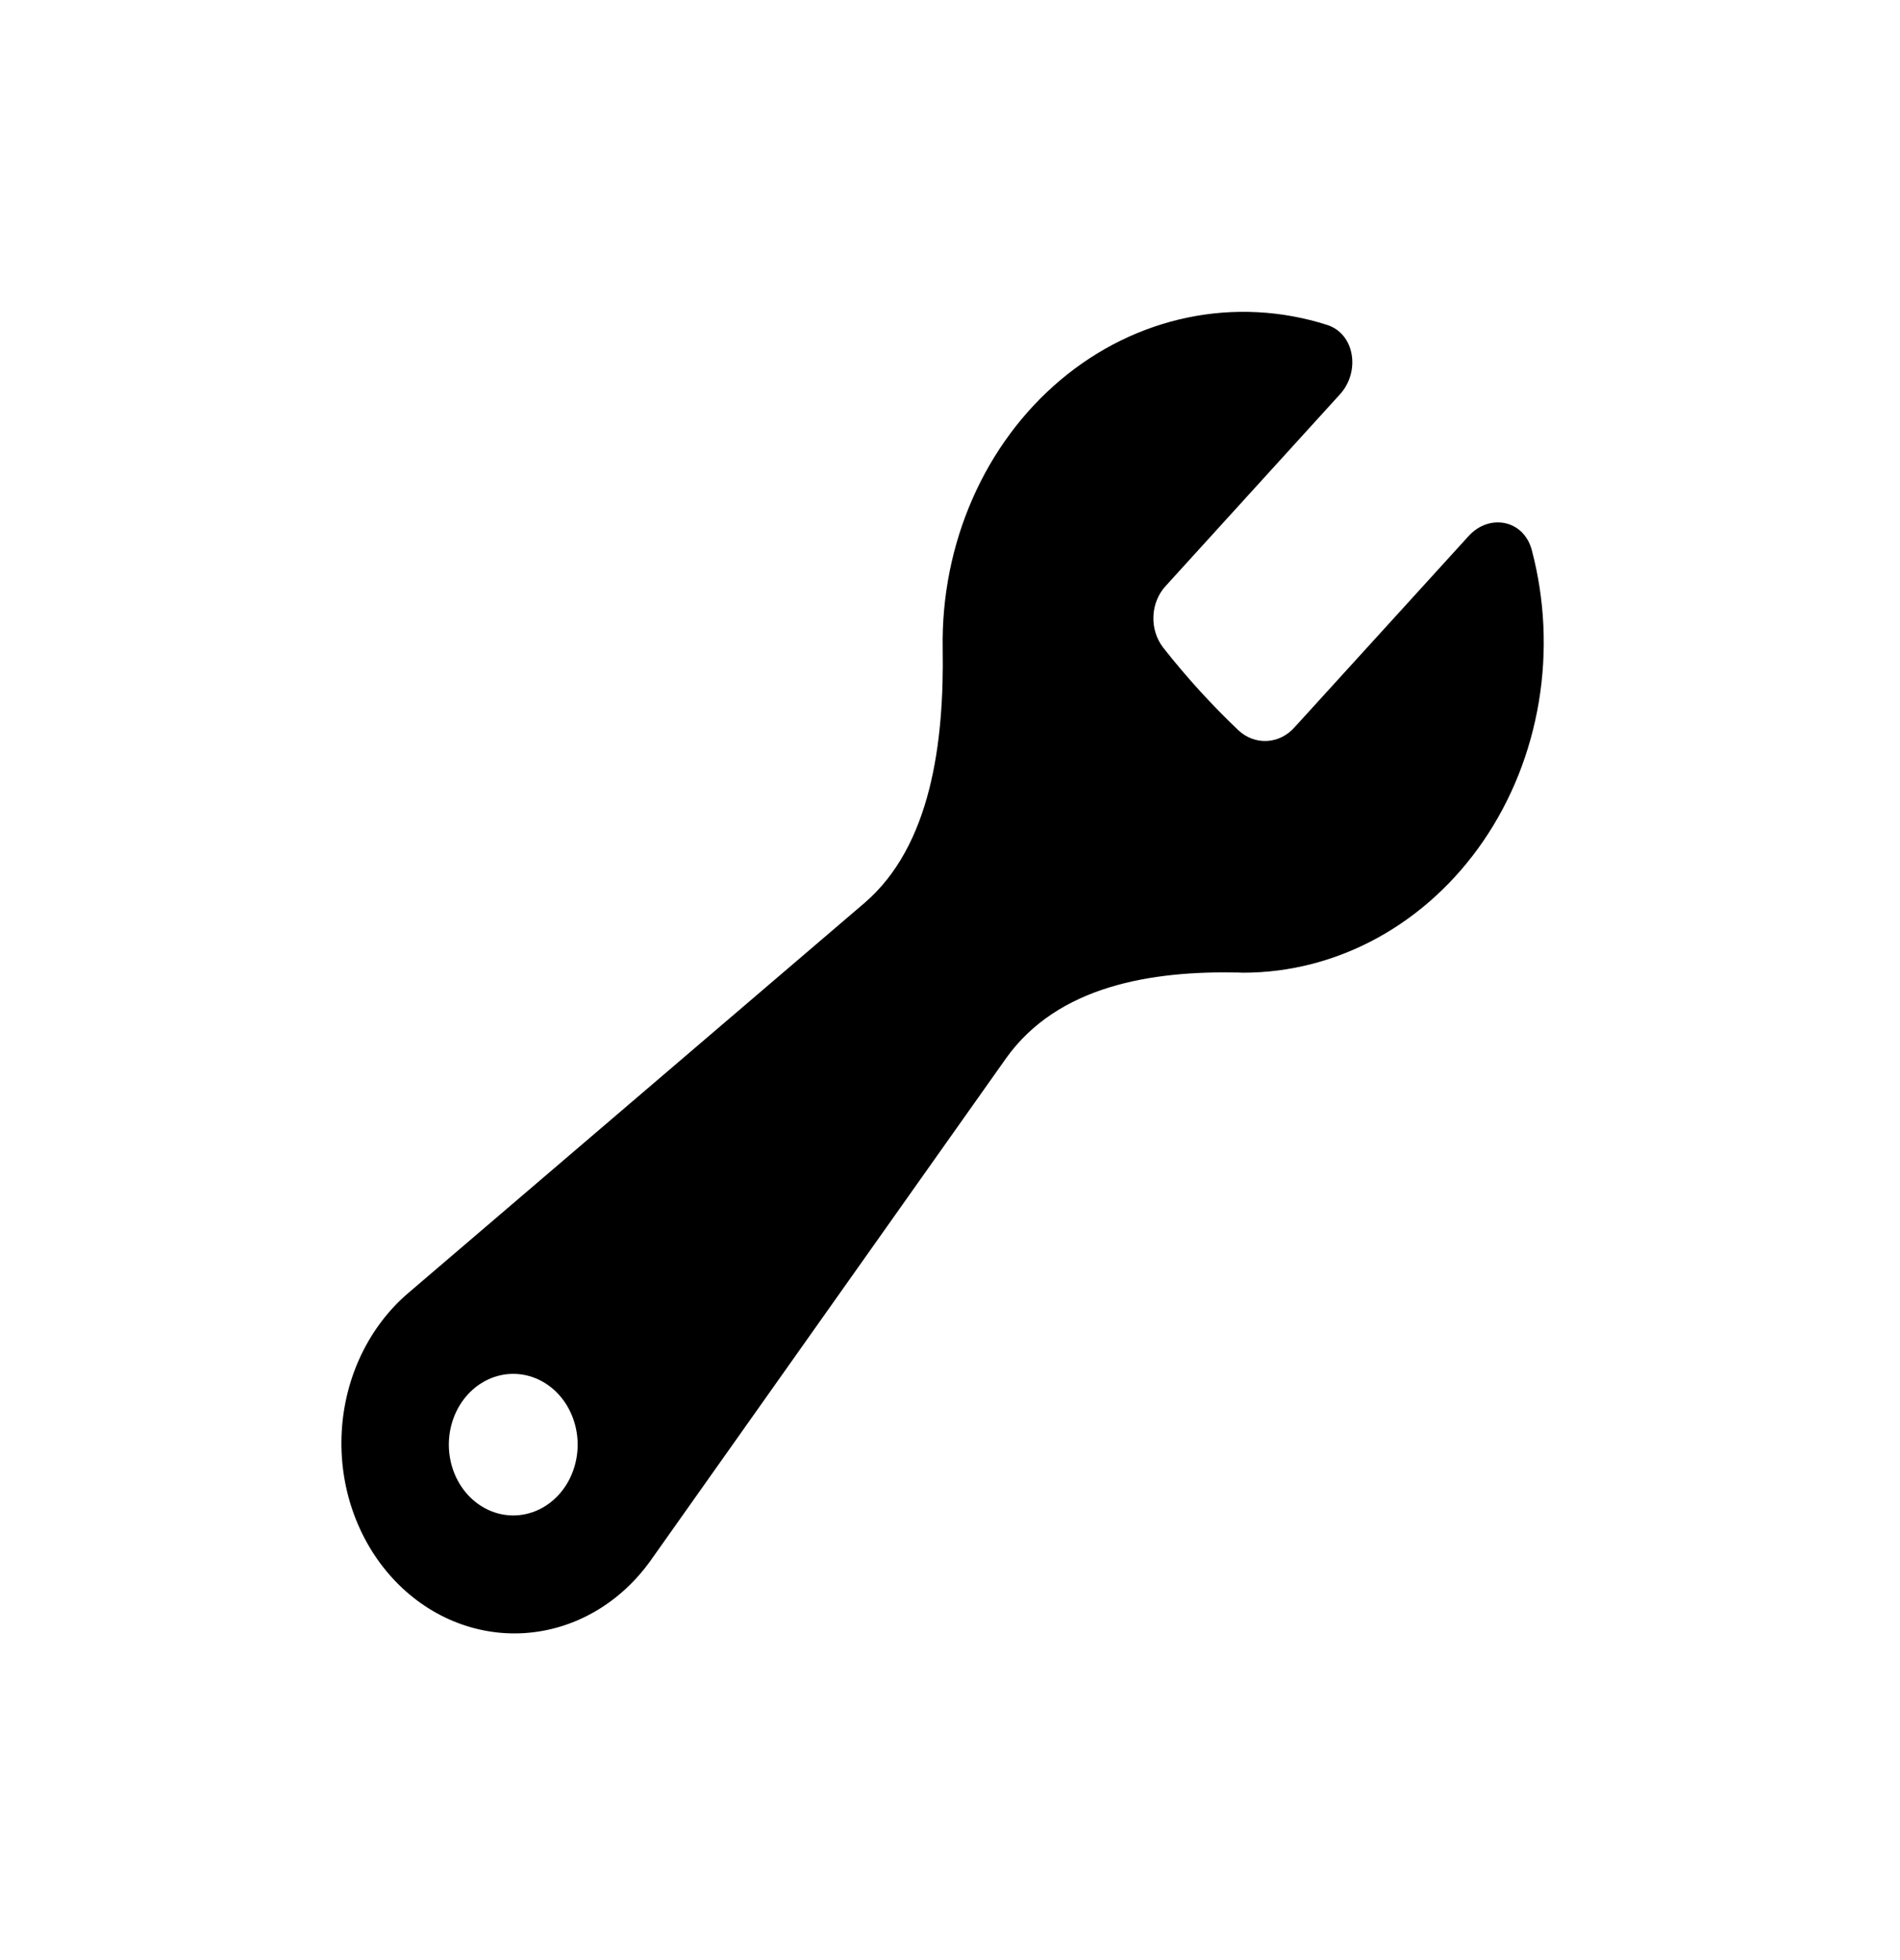 <svg width="128" height="132" viewBox="0 0 128 132" fill="none" xmlns="http://www.w3.org/2000/svg">
<rect width="128" height="132" fill="white"/>
<path fill-rule="evenodd" clip-rule="evenodd" d="M83.748 65.505C86.89 65.506 89.989 64.703 92.799 63.161C95.61 61.618 98.055 59.379 99.942 56.618C101.829 53.858 103.105 50.653 103.67 47.257C104.235 43.862 104.073 40.368 103.197 37.053C102.653 34.987 100.322 34.574 98.939 36.099L87.213 48.978C86.724 49.531 86.063 49.86 85.362 49.899C84.661 49.938 83.973 49.683 83.436 49.187C81.62 47.462 79.921 45.595 78.351 43.6C77.9 43.01 77.668 42.253 77.704 41.483C77.739 40.713 78.039 39.986 78.542 39.449L90.268 26.558C91.656 25.039 91.28 22.477 89.4 21.879C86.352 20.909 83.14 20.739 80.022 21.383C76.903 22.026 73.966 23.466 71.447 25.586C68.927 27.705 66.896 30.445 65.517 33.586C64.138 36.725 63.45 40.178 63.507 43.663C63.611 49.957 62.737 56.968 58.22 60.826L27.502 87.079C26.197 88.194 25.122 89.602 24.35 91.208C23.578 92.814 23.125 94.582 23.023 96.395C22.92 98.208 23.169 100.025 23.754 101.724C24.339 103.423 25.246 104.966 26.416 106.25C27.585 107.534 28.989 108.531 30.536 109.173C32.082 109.815 33.735 110.089 35.385 109.975C37.035 109.861 38.644 109.364 40.106 108.514C41.567 107.665 42.847 106.484 43.862 105.049L67.753 71.302C71.264 66.344 77.645 65.378 83.372 65.492L83.748 65.505ZM34.577 102.056C35.727 102.056 36.831 101.553 37.645 100.659C38.458 99.765 38.916 98.552 38.916 97.288C38.916 96.024 38.458 94.811 37.645 93.917C36.831 93.023 35.727 92.521 34.577 92.521C33.426 92.521 32.323 93.023 31.509 93.917C30.695 94.811 30.238 96.024 30.238 97.288C30.238 98.552 30.695 99.765 31.509 100.659C32.323 101.553 33.426 102.056 34.577 102.056Z" fill="black"/>
</svg>
